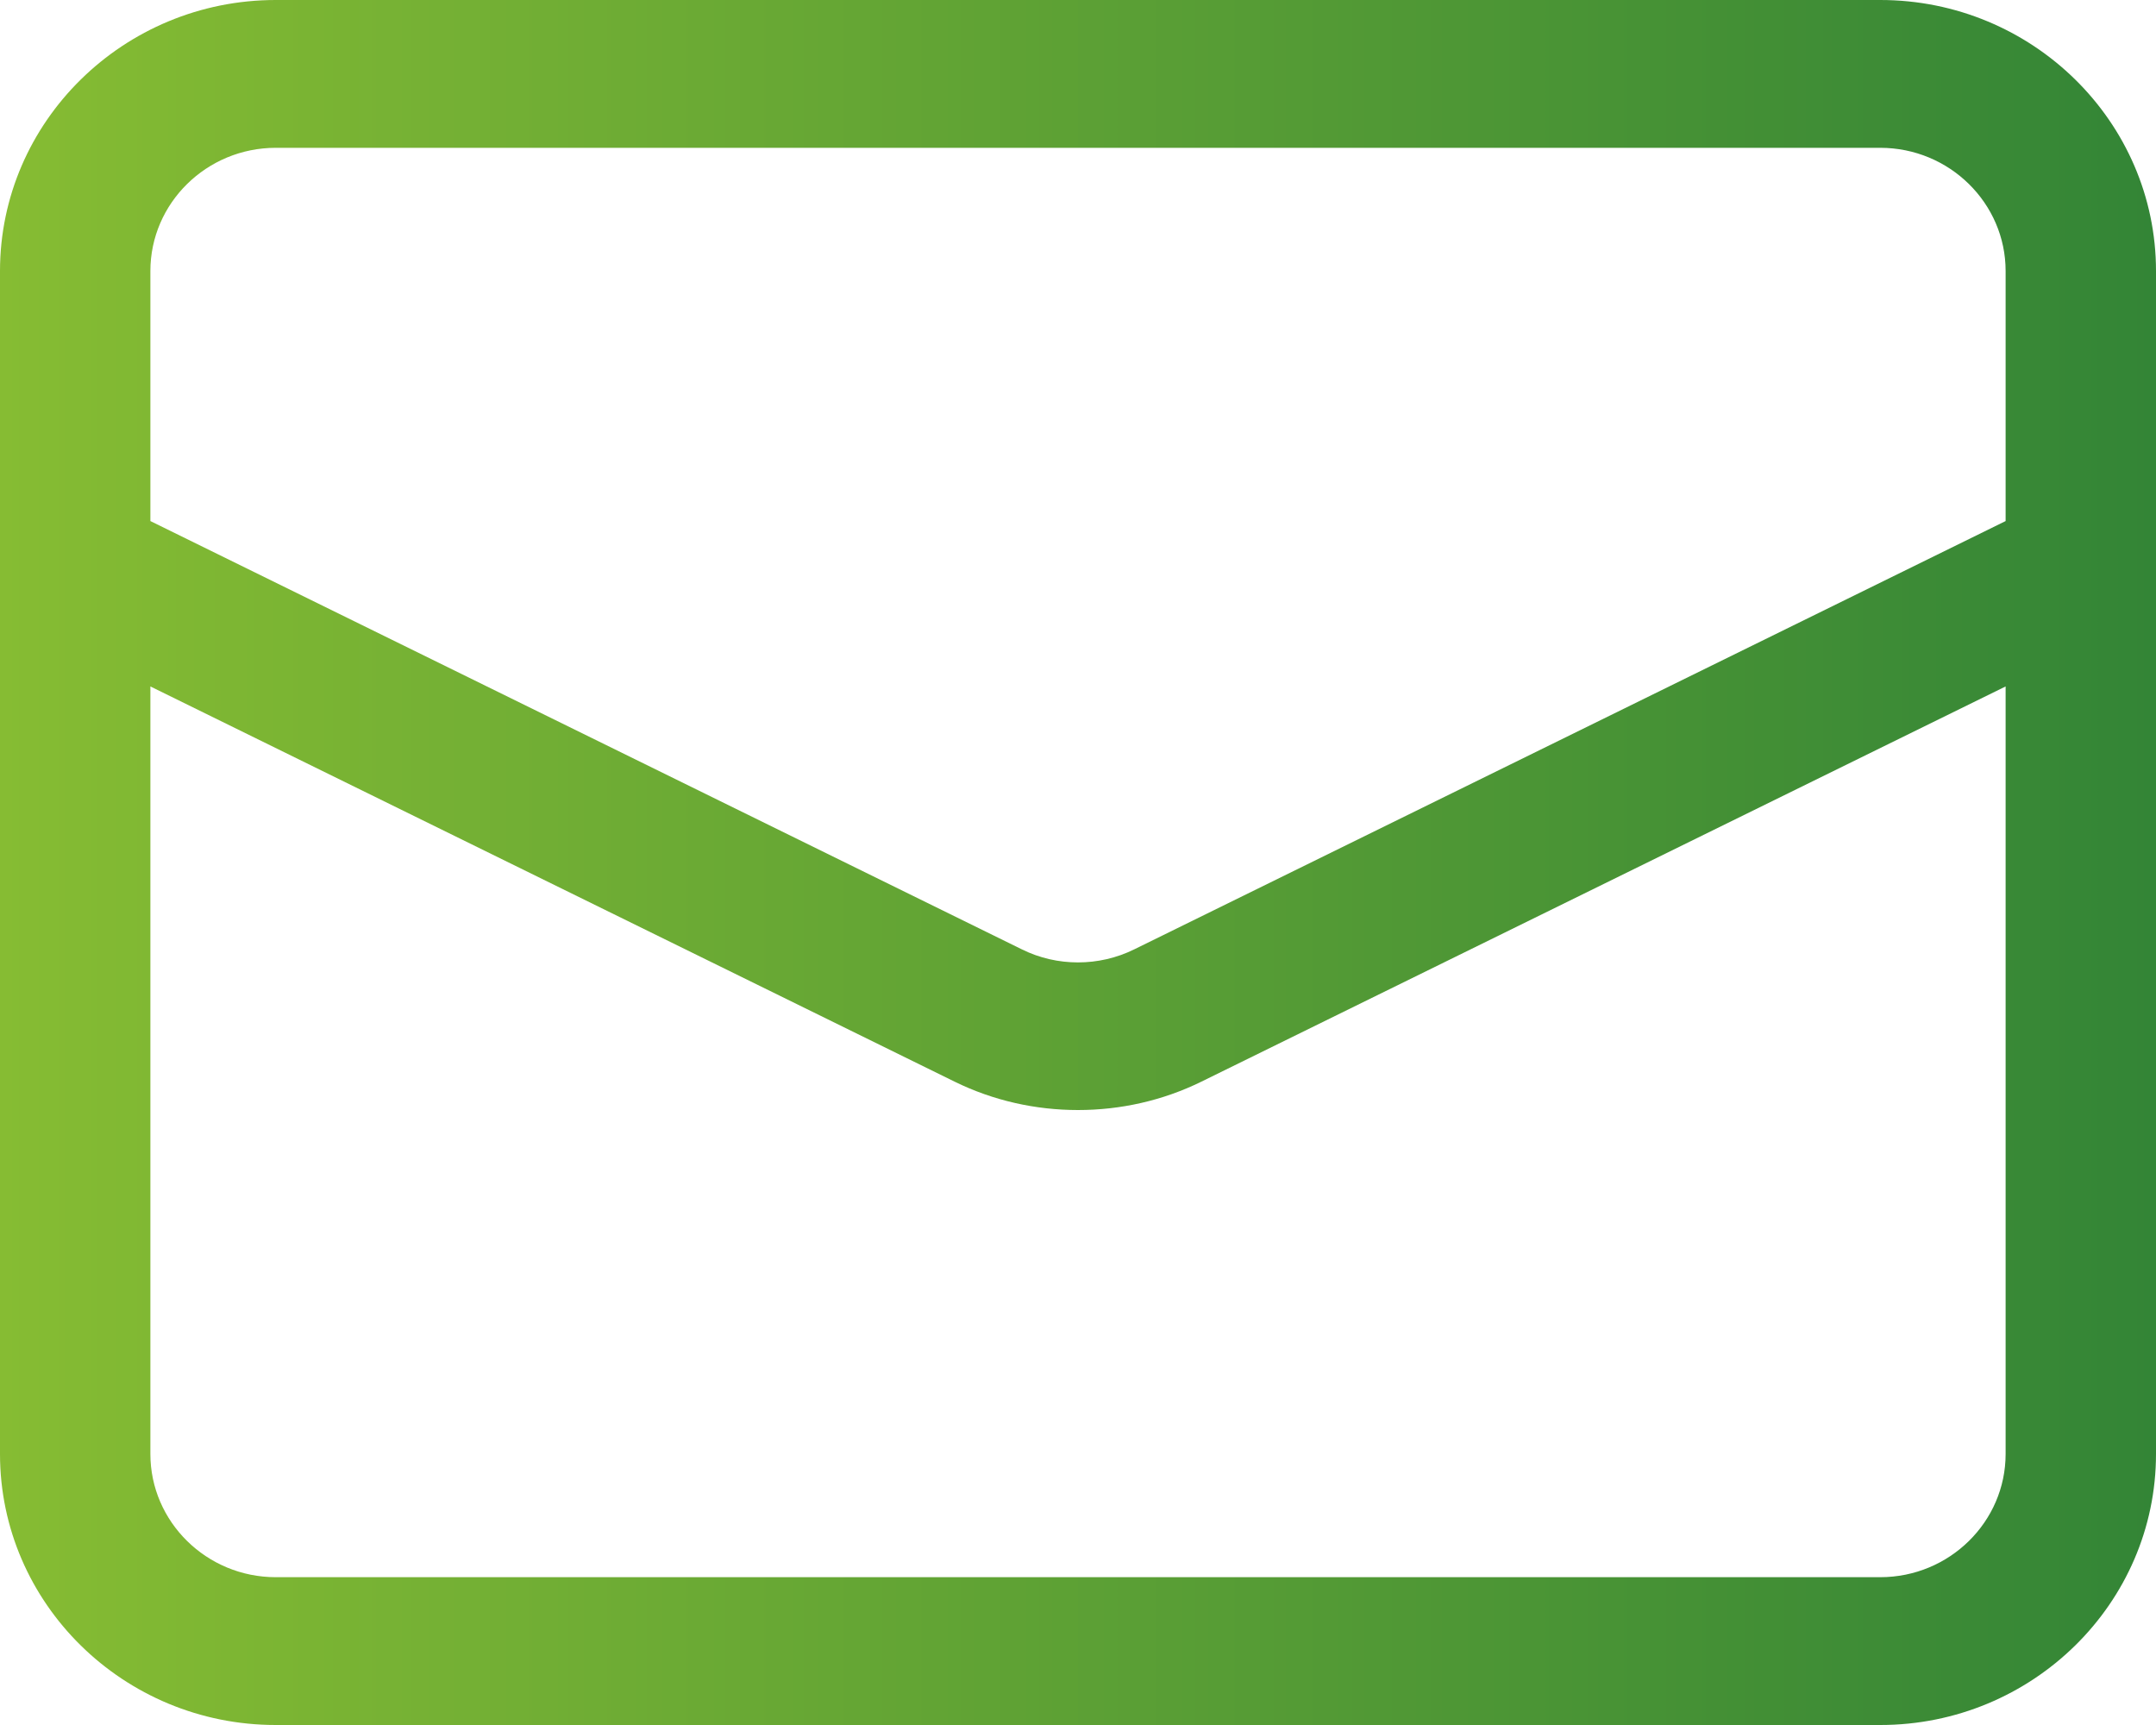 <svg width="20" height="16" viewBox="0 0 20 16" fill="none" xmlns="http://www.w3.org/2000/svg">
<path d="M17.442 0H2.558C1.147 0 0 1.128 0 2.514V13.486C0 14.872 1.147 16 2.558 16H17.442C18.853 16 20 14.872 20 13.486V2.514C20 1.128 18.853 0 17.442 0ZM18.605 13.486C18.605 14.116 18.083 14.629 17.442 14.629H2.558C1.917 14.629 1.395 14.116 1.395 13.486V6.367L8.856 10.033C9.214 10.209 9.607 10.296 10 10.296C10.393 10.296 10.786 10.209 11.144 10.033L18.605 6.367V13.486ZM18.605 4.833L10.521 8.806C10.194 8.967 9.805 8.967 9.48 8.806L1.395 4.833V2.514C1.395 1.884 1.917 1.371 2.558 1.371H17.442C18.083 1.371 18.605 1.884 18.605 2.514V4.833Z" fill="url(#paint0_linear_1_918)"/>
<defs>
<linearGradient id="paint0_linear_1_918" x1="0" y1="8" x2="20" y2="8" gradientUnits="userSpaceOnUse">
<stop stop-color="#86BC33"/>
<stop offset="1" stop-color="#338536"/>
</linearGradient>
</defs>
</svg>
